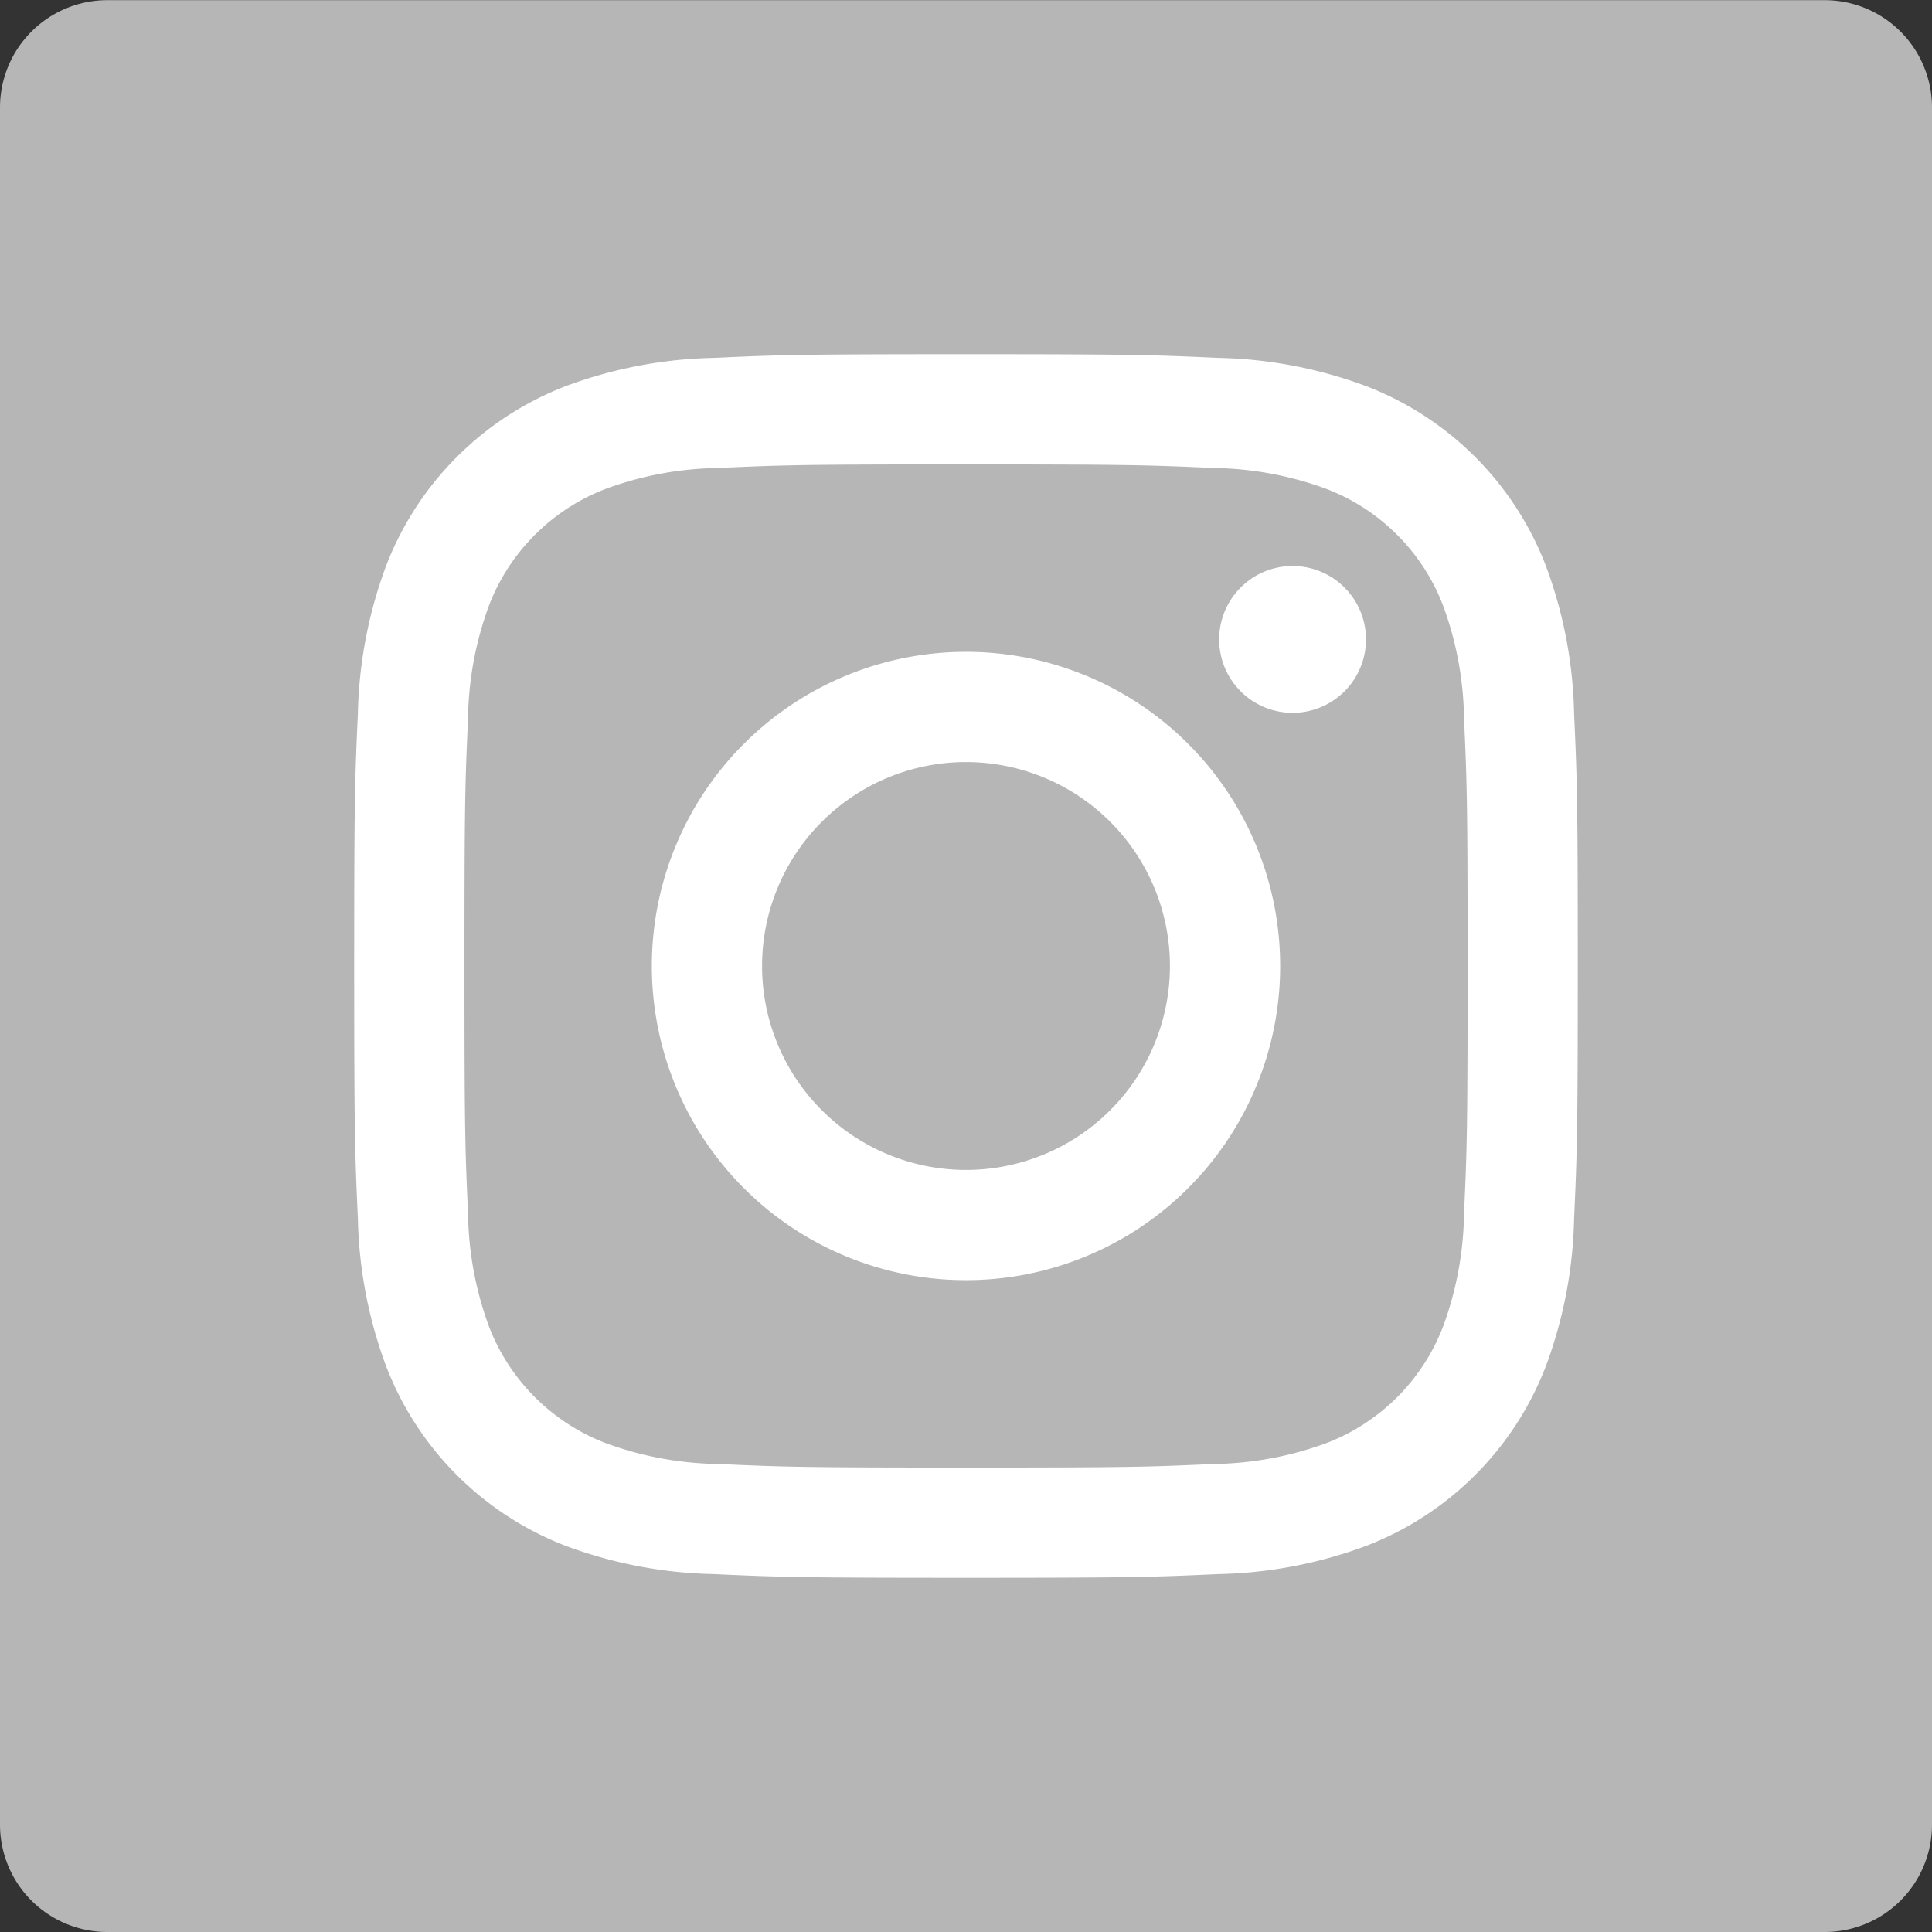 <svg id="ico-sns-instagram-inactive.svg" xmlns="http://www.w3.org/2000/svg" width="180" height="180" viewBox="0 0 180 180">
  <rect x="0" y="0" width="180" height="180" fill="#333333" stroke="none"/>
  <defs>
    <style>
      .cls-1 {
        fill: #b6b6b6;
      }

      .cls-1, .cls-2 {
        fill-rule: evenodd;
      }

      .cls-2 {
        fill: #fff;
      }
    </style>
  </defs>
  <path id="bg" class="cls-1" d="M524,10.015H684a10,10,0,0,1,10,10V180a10,10,0,0,1-10,10H524a10,10,0,0,1-10-10V20.015A10,10,0,0,1,524,10.015ZM632,76" transform="translate(-514 -10)"/>
  <path id="icon" class="cls-2" d="M604,53.27c15.22,0,17.022.058,23.033,0.332a31.544,31.544,0,0,1,10.584,1.963,18.877,18.877,0,0,1,10.818,10.818A31.544,31.544,0,0,1,650.4,76.967c0.275,6.01.333,7.813,0.333,23.033s-0.058,17.022-.333,23.033a31.549,31.549,0,0,1-1.962,10.584,18.878,18.878,0,0,1-10.818,10.818,31.549,31.549,0,0,1-10.584,1.962c-6.01.275-7.812,0.333-23.033,0.333s-17.023-.058-23.033-0.333a31.549,31.549,0,0,1-10.584-1.962,18.878,18.878,0,0,1-10.818-10.818,31.549,31.549,0,0,1-1.962-10.584c-0.275-6.011-.333-7.813-0.333-23.033s0.058-17.022.333-23.033a31.544,31.544,0,0,1,1.962-10.584,18.877,18.877,0,0,1,10.818-10.818A31.544,31.544,0,0,1,580.967,53.6c6.011-.274,7.813-0.332,23.033-0.332M604,43c-15.48,0-17.421.066-23.5,0.343a41.836,41.836,0,0,0-13.836,2.649,29.149,29.149,0,0,0-16.671,16.67A41.845,41.845,0,0,0,547.343,76.5C547.066,82.579,547,84.52,547,100s0.066,17.421.343,23.5a41.845,41.845,0,0,0,2.649,13.836,29.152,29.152,0,0,0,16.671,16.671,41.845,41.845,0,0,0,13.836,2.649c6.08,0.277,8.021.343,23.5,0.343s17.421-.066,23.5-0.343a41.845,41.845,0,0,0,13.836-2.649,29.146,29.146,0,0,0,16.67-16.671,41.817,41.817,0,0,0,2.65-13.836c0.277-6.08.343-8.021,0.343-23.5s-0.066-17.421-.343-23.5a41.816,41.816,0,0,0-2.65-13.836,29.143,29.143,0,0,0-16.67-16.67A41.836,41.836,0,0,0,627.5,43.343C621.421,43.066,619.48,43,604,43h0Zm0,27.73A29.27,29.27,0,1,0,633.27,100,29.27,29.27,0,0,0,604,70.73ZM604,119a19,19,0,1,1,19-19A19,19,0,0,1,604,119Zm37.267-49.427a6.84,6.84,0,1,1-6.84-6.84A6.84,6.84,0,0,1,641.267,69.573Z" transform="translate(-514 -10)"/>
</svg>
